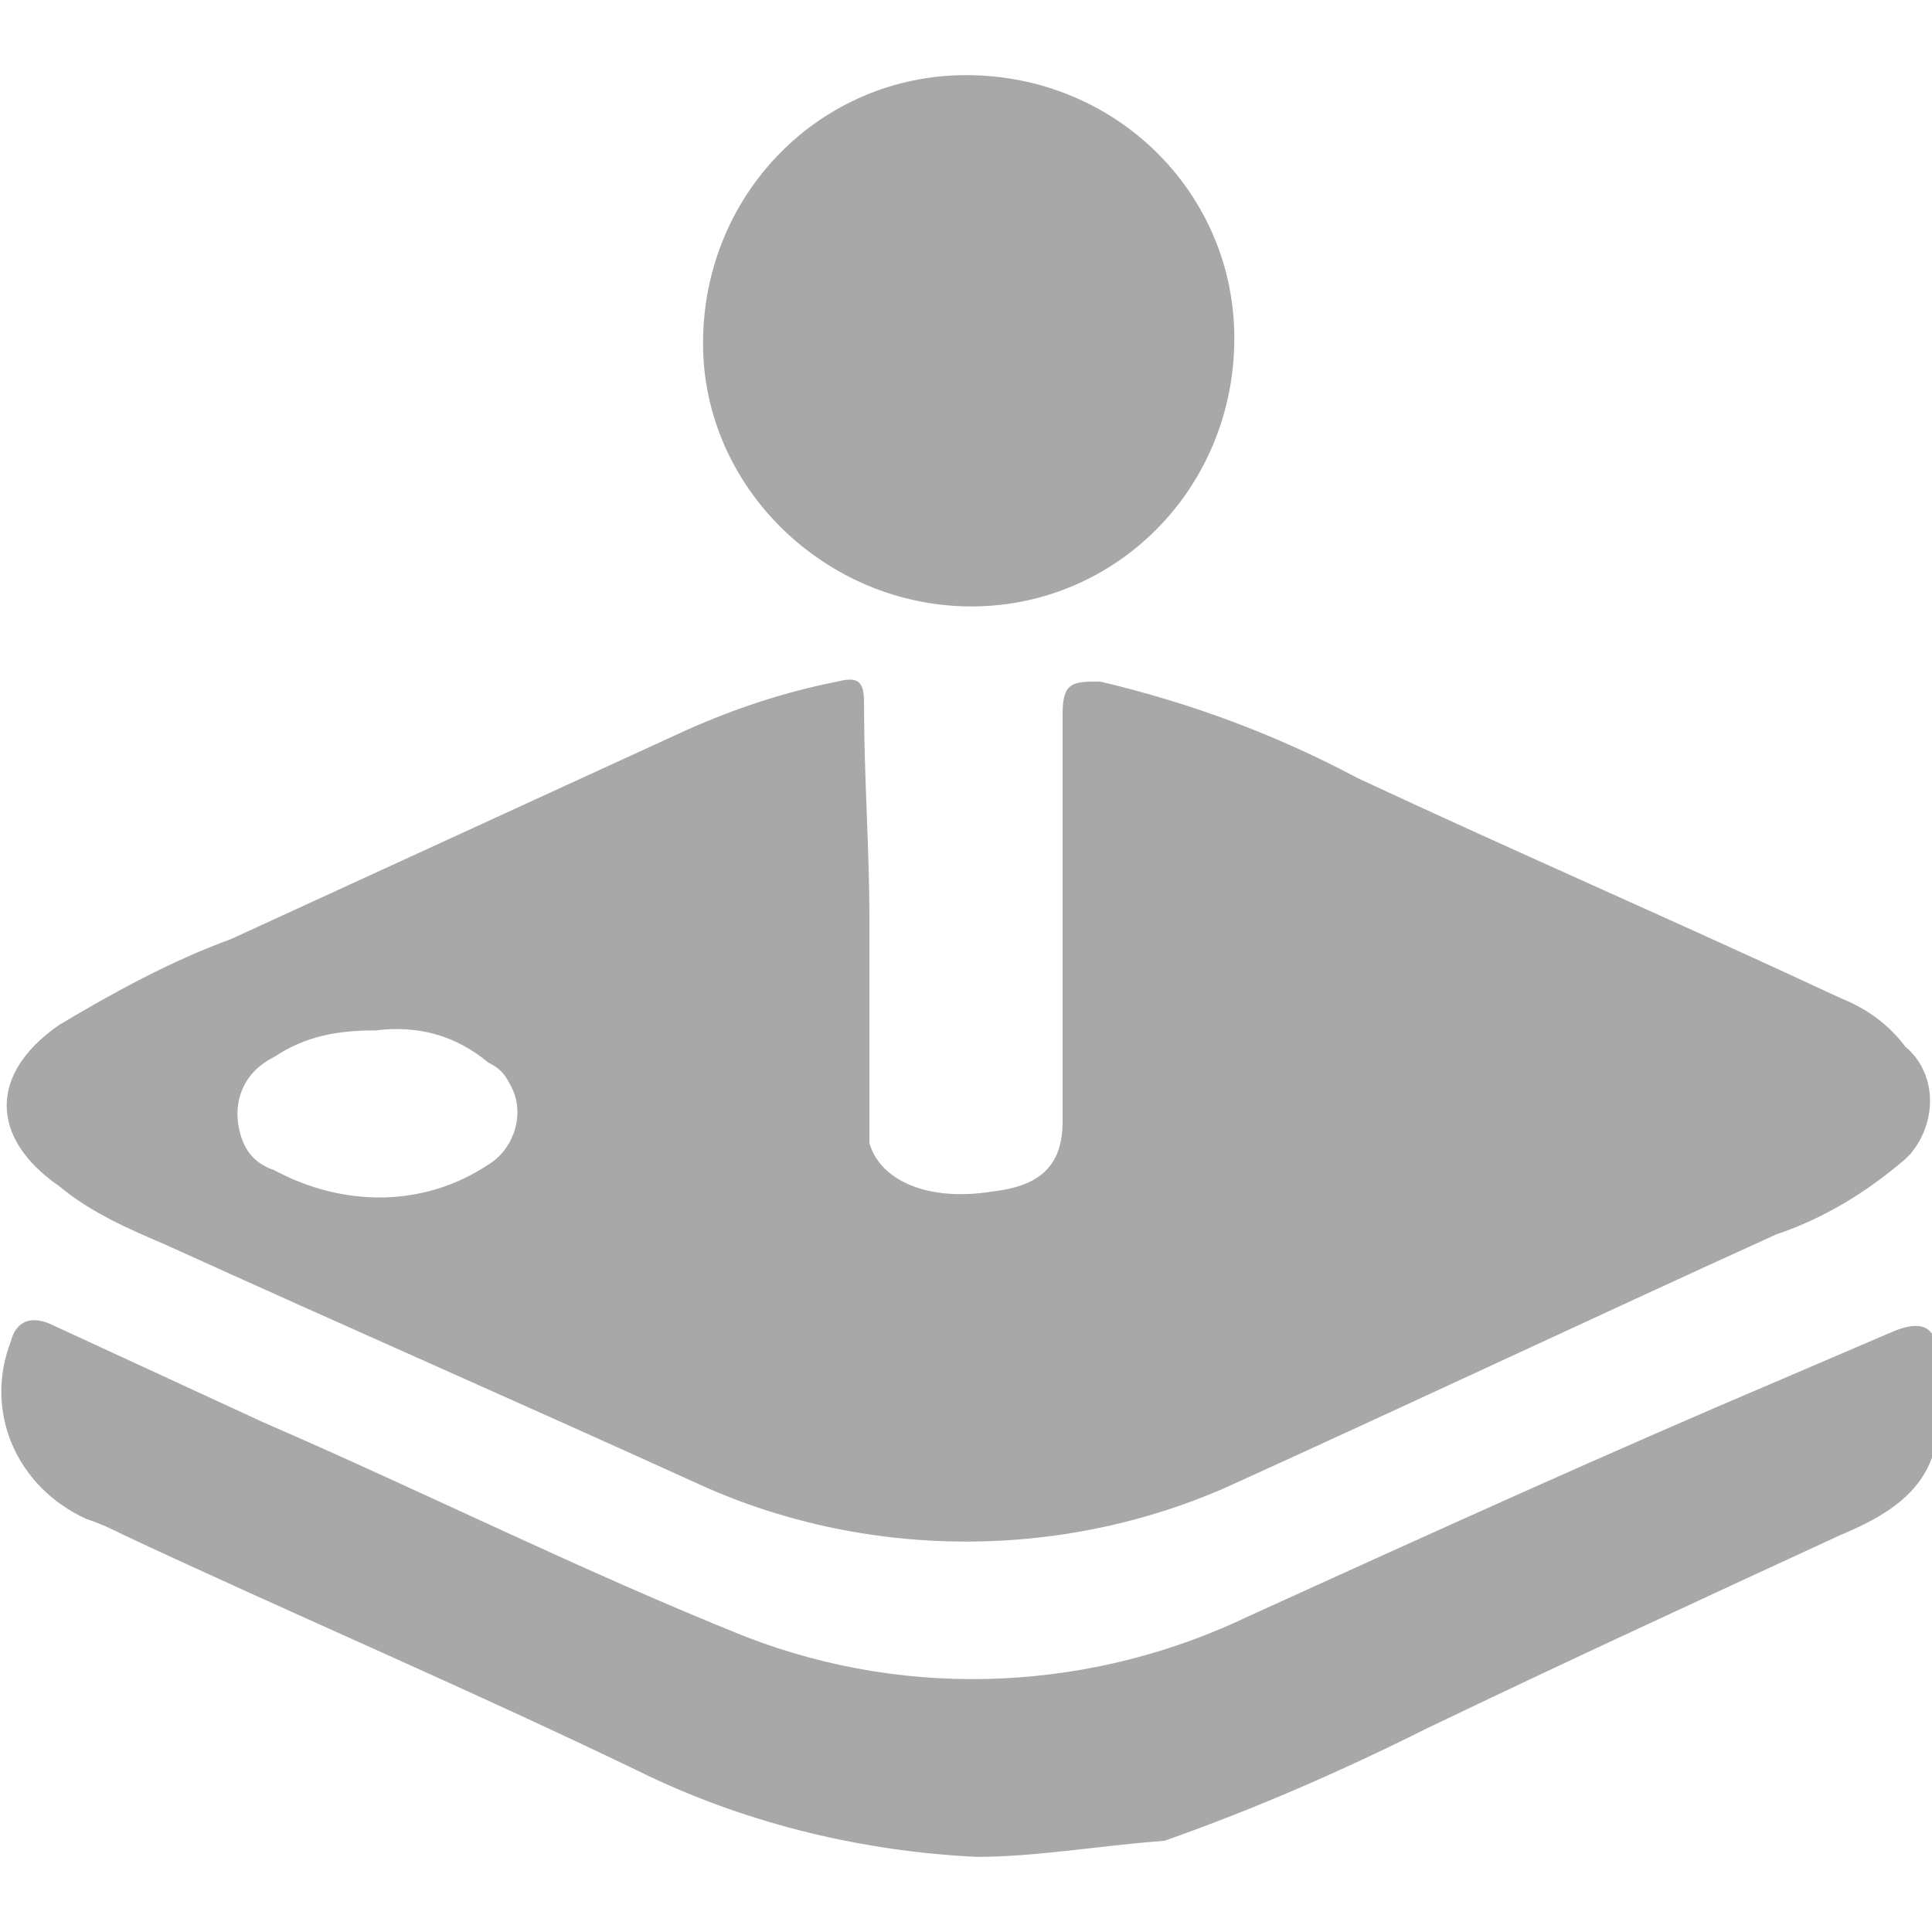 <svg xmlns="http://www.w3.org/2000/svg" xml:space="preserve" x="0" y="0" style="enable-background:new 0 0 36 36" version="1.1" viewBox="0 0 36 36"><style type="text/css">.st0{display:none}.st5{fill:#a8a8a8}</style><g id="w2n"><g><path d="M16.2 17.1v4.2c.2.7 1.1 1.1 2.3.9.9-.1 1.3-.5 1.3-1.3v-7.6c0-.6.2-.6.7-.6 1.7.4 3.3 1 4.8 1.8 3 1.4 6 2.7 9 4.1.5.2.9.5 1.2.9.6.5.6 1.4.1 2l-.1.1c-.7.6-1.5 1.1-2.4 1.4-3.3 1.5-6.7 3.1-10 4.6-3.2 1.5-7 1.5-10.2 0-3.3-1.5-6.5-2.9-9.8-4.4-.7-.3-1.4-.6-2-1.1-1.3-.9-1.3-2.1 0-3 1-.6 2.1-1.2 3.2-1.6l8.5-3.9c.9-.4 1.8-.7 2.8-.9.4-.1.5 0 .5.4 0 1.4.1 2.7.1 4zM7 19.2c-.7 0-1.3.1-1.9.5-.6.3-.8.9-.6 1.5.1.3.3.5.6.6 1.3.7 2.8.7 4-.1.5-.3.7-1 .4-1.5-.1-.2-.2-.3-.4-.4-.6-.5-1.3-.7-2.1-.6z" class="st5"/><path d="M18.2 34.6c-2.1-.1-4.2-.6-6.1-1.5-3.3-1.6-6.6-3-9.8-4.5-.2-.1-.4-.2-.7-.3-1.3-.6-1.9-2-1.4-3.3.1-.4.4-.5.8-.3l3.9 1.8c3 1.3 6 2.8 9 4 3.1 1.2 6.5 1 9.4-.4 3.3-1.5 6.6-3 9.9-4.4l2.1-.9c.5-.2.8-.1.8.5.2 1.8-.1 2.6-1.8 3.3-2.6 1.2-5.2 2.4-7.7 3.6-1.6.8-3.2 1.5-4.9 2.1-1.3.1-2.4.3-3.5.3zM23 6.3c0 2.8-2.2 5-4.9 5s-5-2.2-5-4.9c0-2.8 2.2-5 4.9-5 2.8 0 5 2.2 5 4.9z" class="st5"/></g></g></svg>